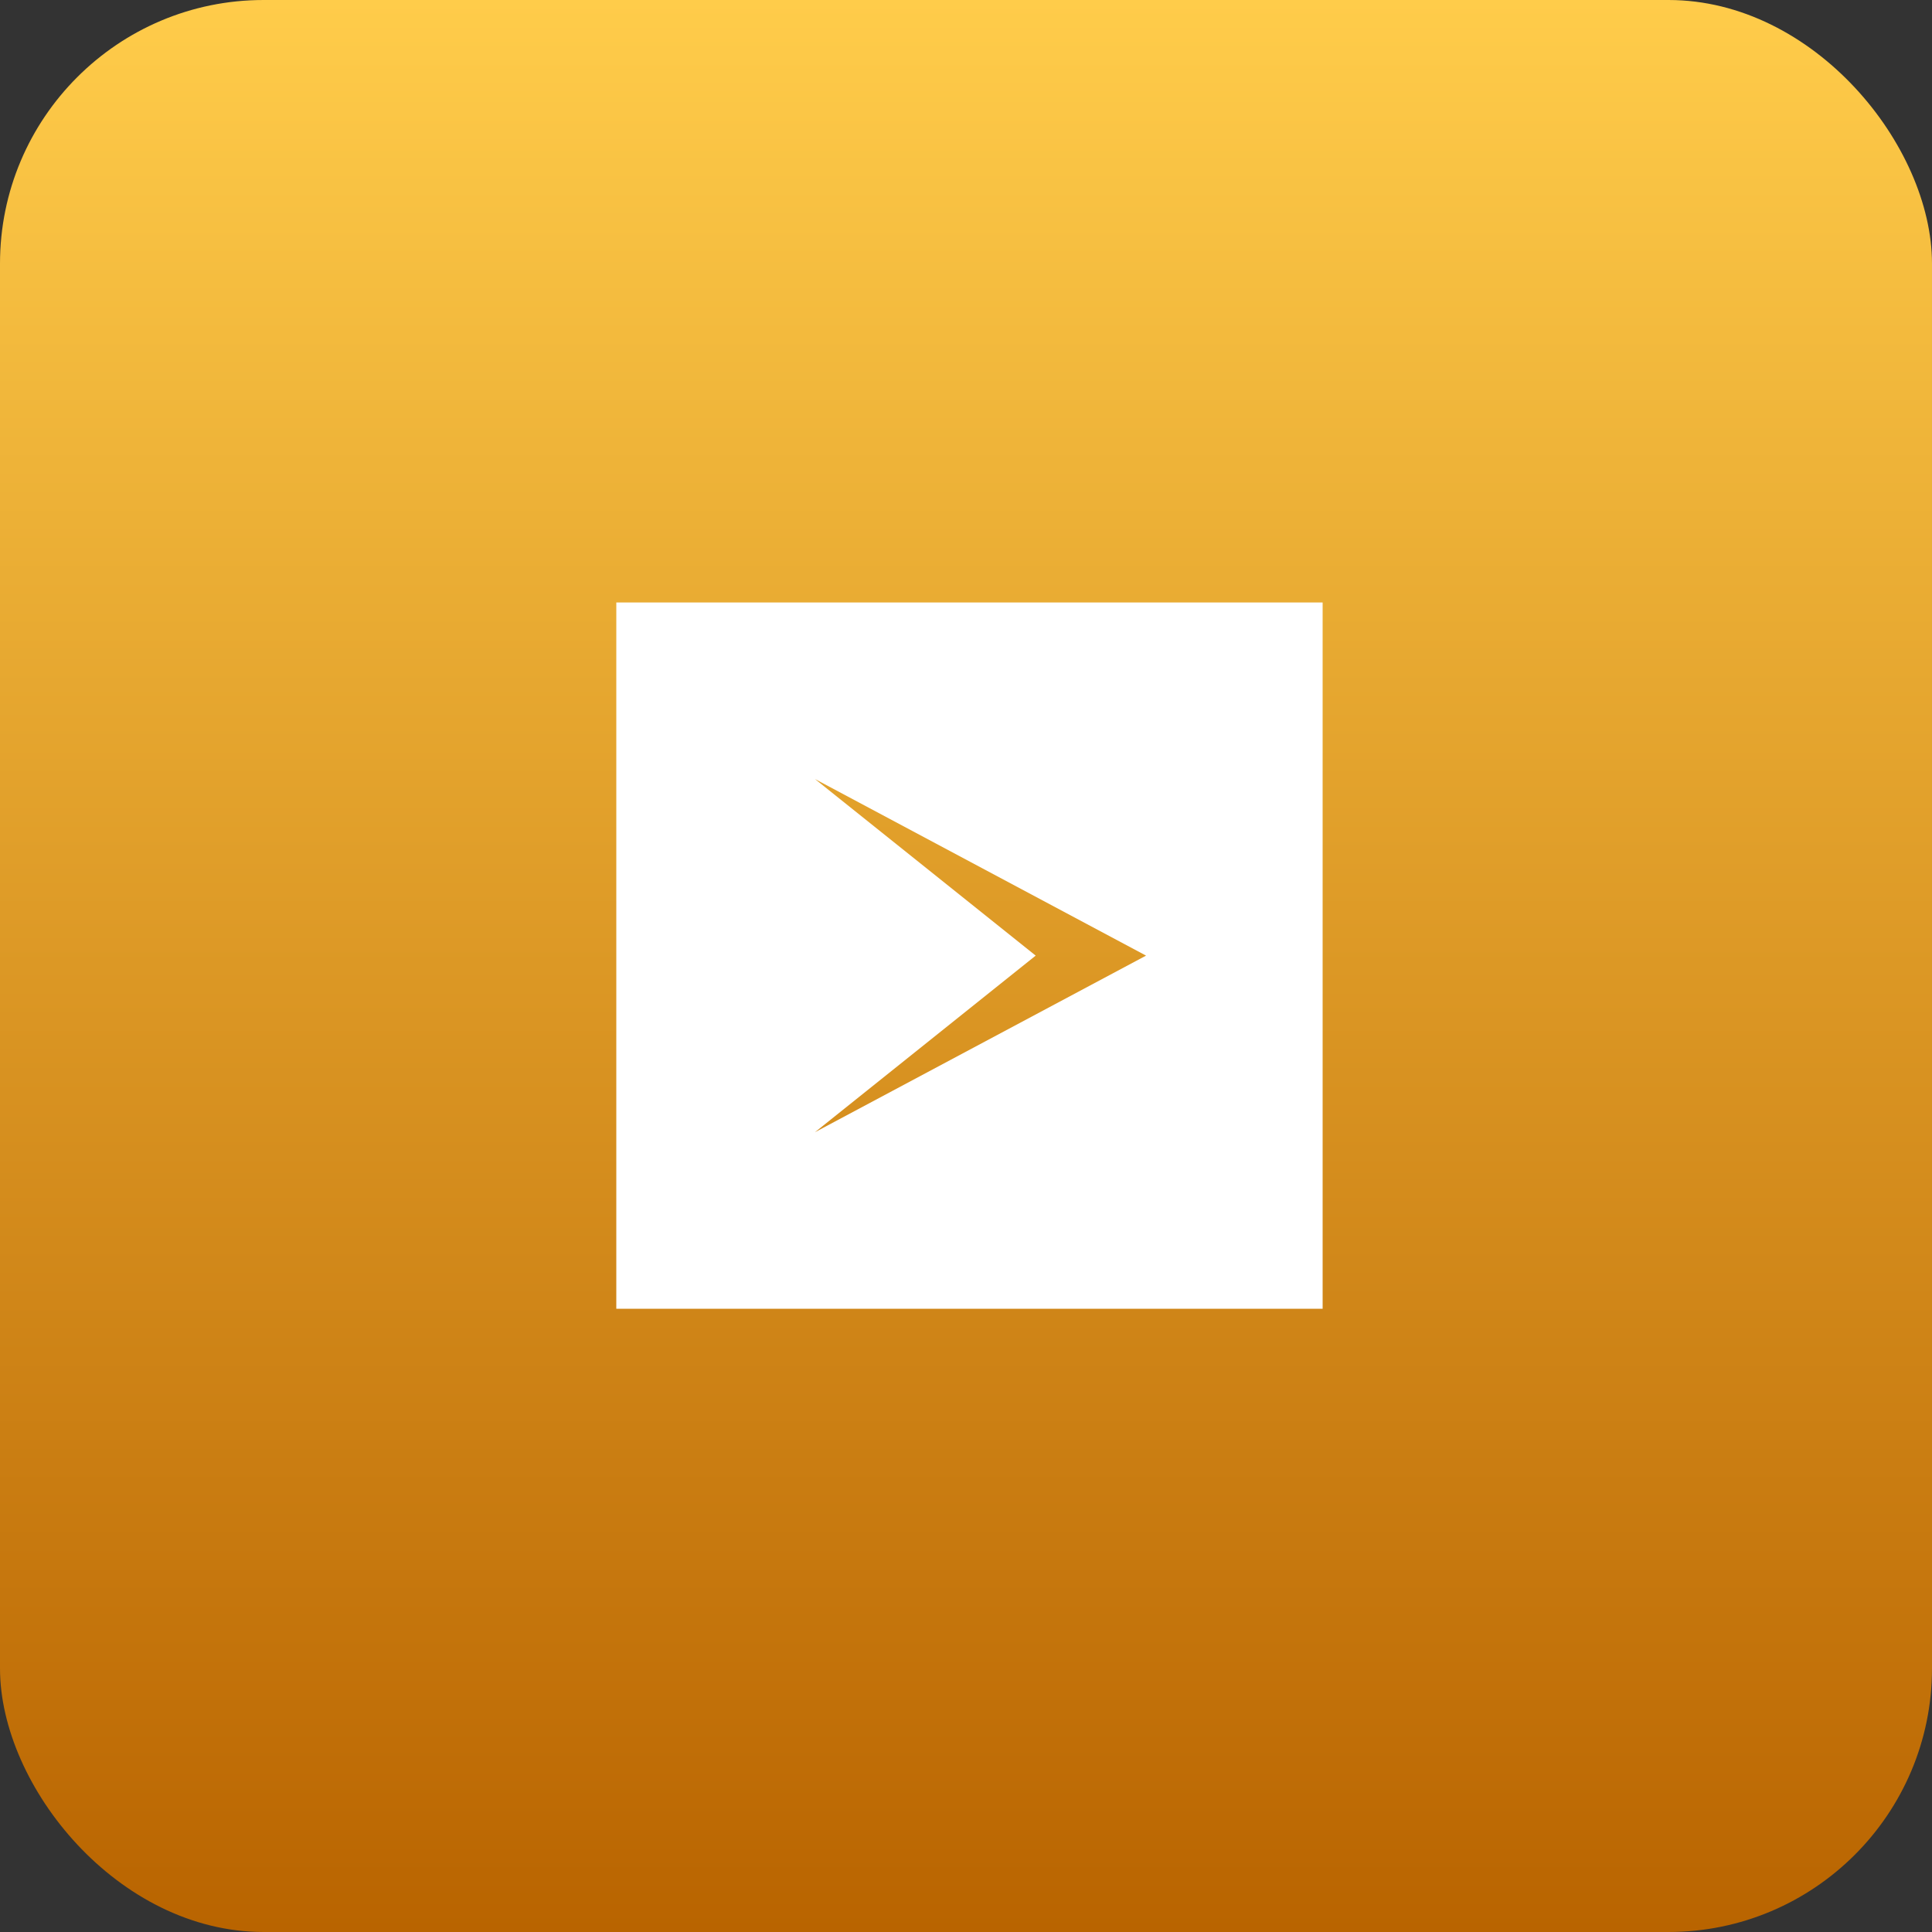 <svg width="93" height="93" viewBox="0 0 93 93" fill="none" xmlns="http://www.w3.org/2000/svg">
<rect x="0" y="0" width="93" height="93" fill="#333333" stroke="none"/>
<rect width="93" height="93" rx="12.688" fill="url(#paint0_linear_3_51)"/>
<path fill-rule="evenodd" clip-rule="evenodd" d="M63.667 29H29.667V63H63.667V29ZM39.23 37.5L49.855 46L39.23 54.5L55.167 46L39.23 37.5Z" fill="white"/>
<defs>
<linearGradient id="paint0_linear_3_51" x1="46.5" y1="0" x2="46.5" y2="93" gradientUnits="userSpaceOnUse">
<stop stop-color="#FFCC4A"/>
<stop offset="1" stop-color="#B96400"/>
</linearGradient>
</defs>
</svg>
